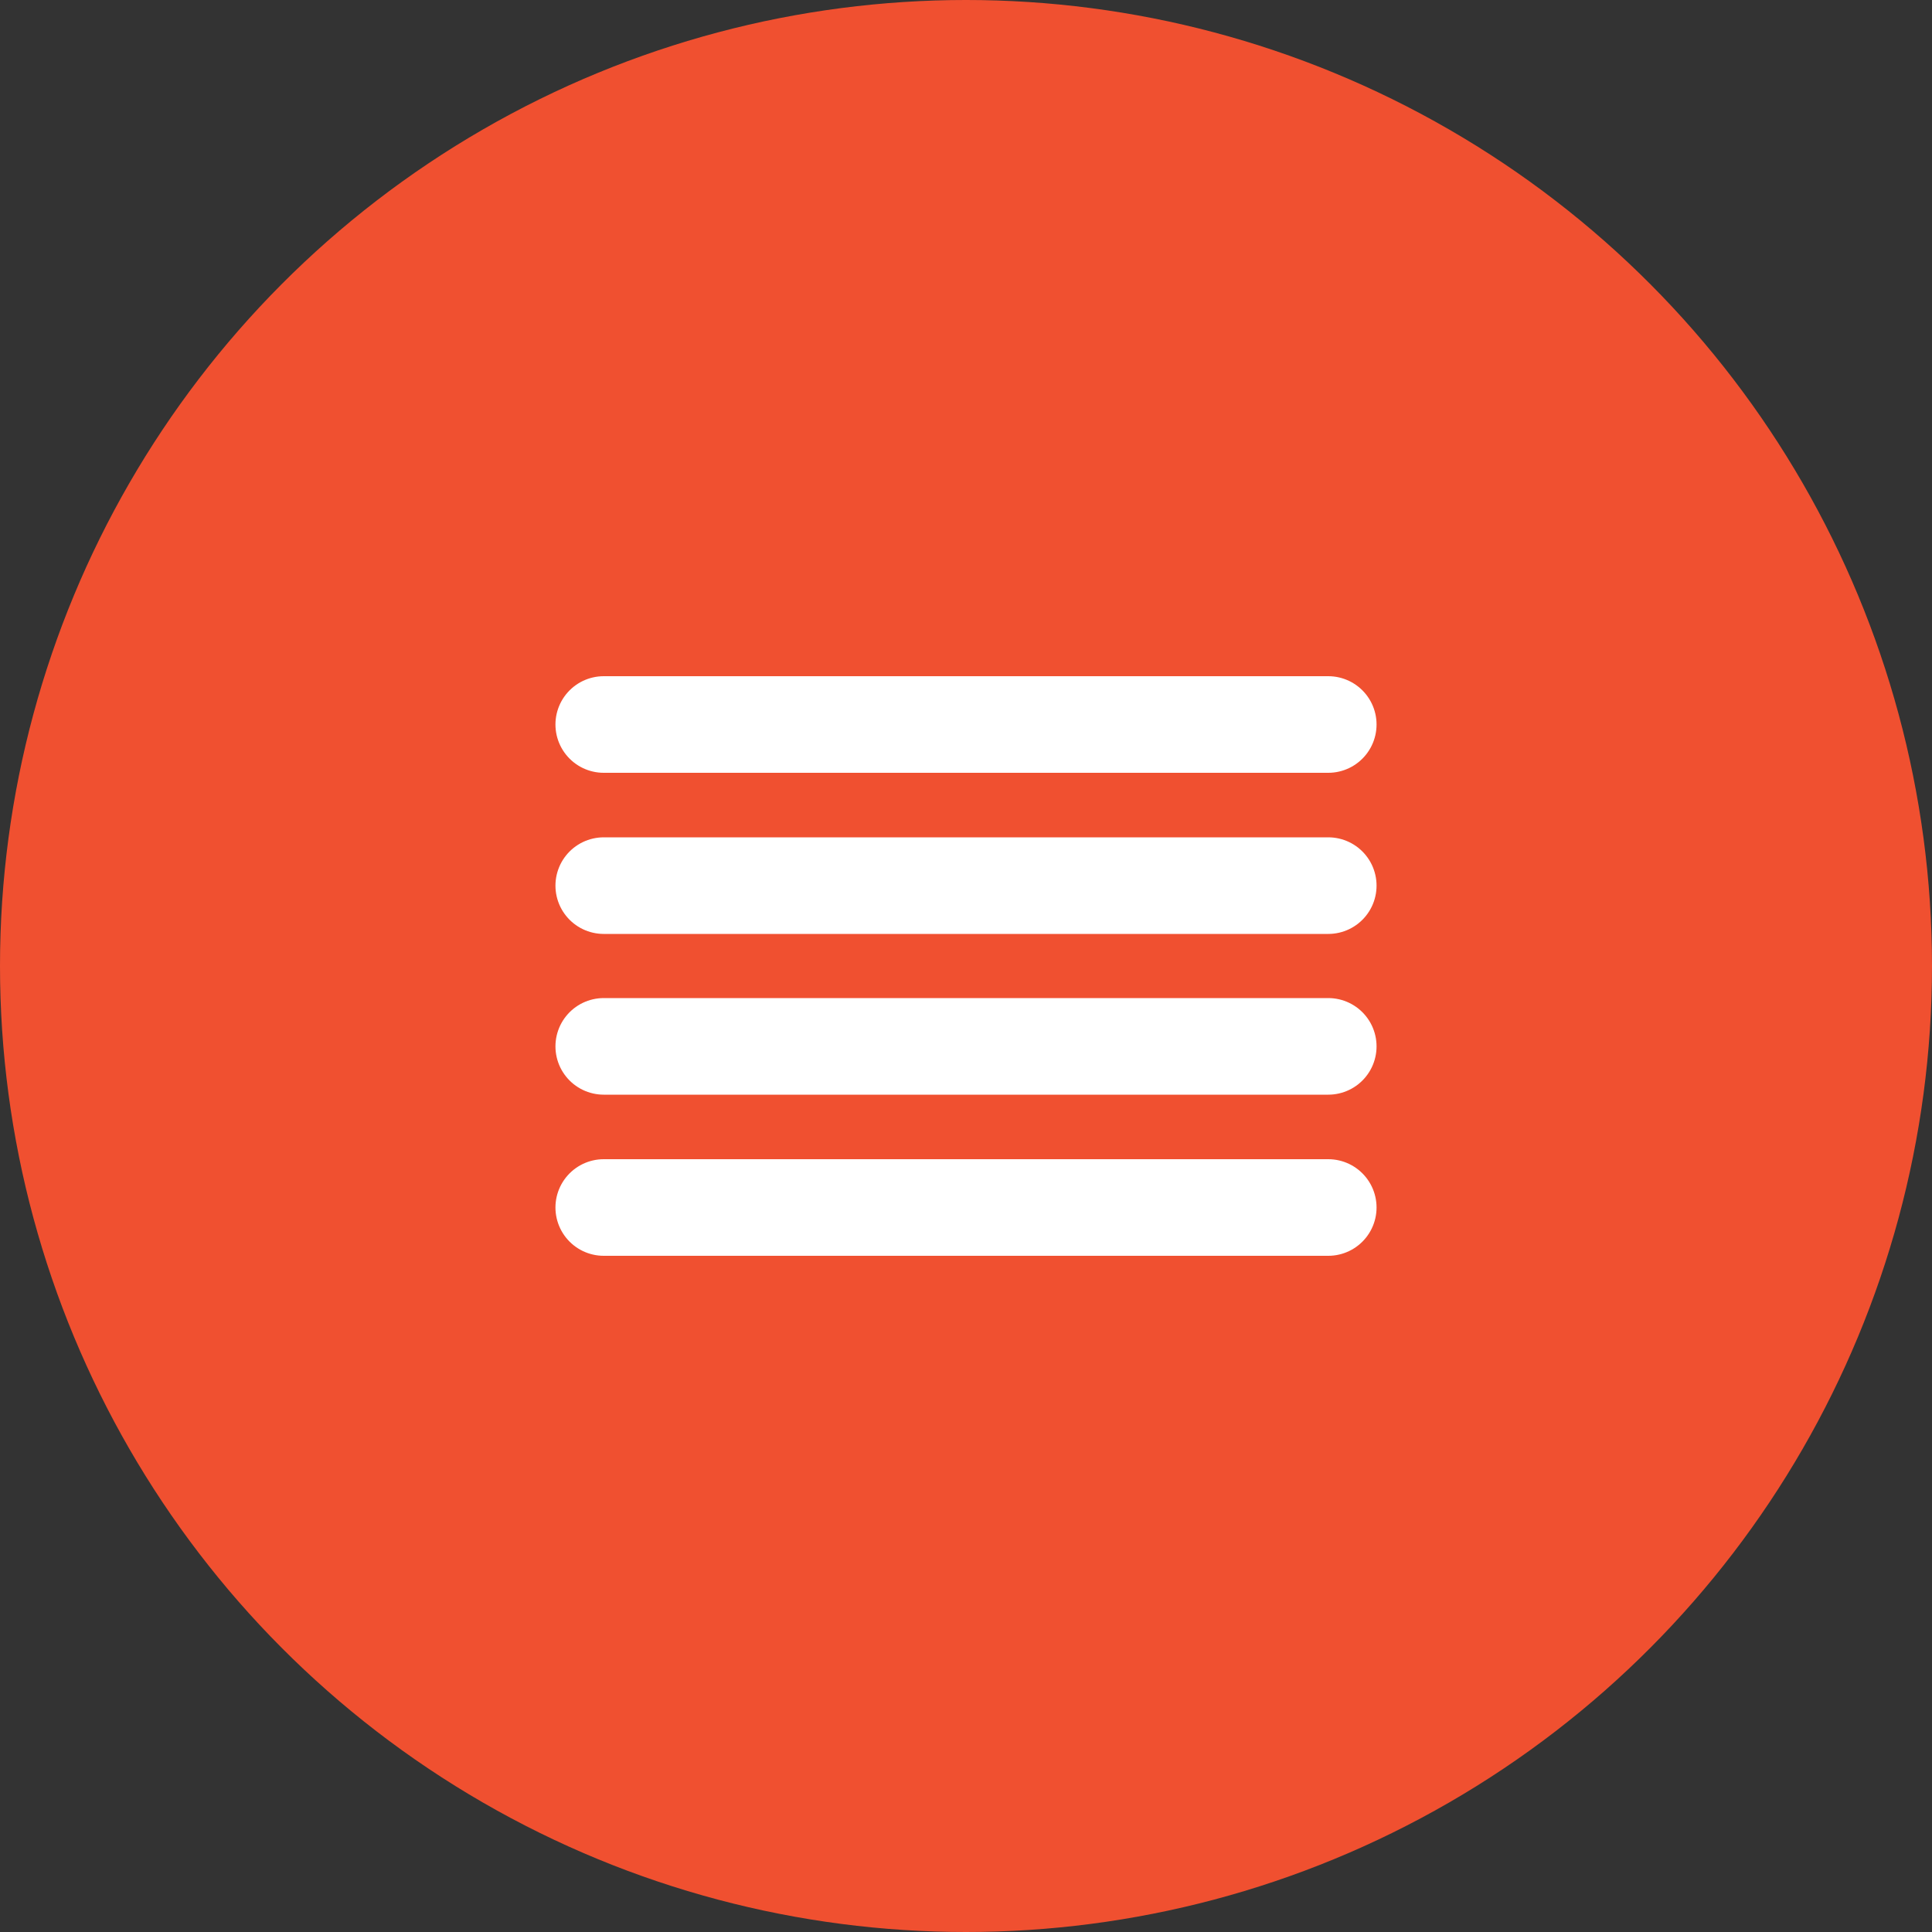 <?xml version="1.0" encoding="UTF-8"?> <svg xmlns="http://www.w3.org/2000/svg" width="40" height="40" viewBox="0 0 40 40" fill="none"><rect x="0" y="0" width="40" height="40" fill="#333333" stroke="none"/><circle cx="20" cy="20" r="20" fill="#F05030"></circle><path d="M27.5 18.336H12.5" stroke="white" stroke-width="2" stroke-linecap="round" stroke-linejoin="round"></path><path d="M27.5 15H12.5" stroke="white" stroke-width="2" stroke-linecap="round" stroke-linejoin="round"></path><path d="M27.5 21.664H12.5" stroke="white" stroke-width="2" stroke-linecap="round" stroke-linejoin="round"></path><path d="M27.5 25H12.5" stroke="white" stroke-width="2" stroke-linecap="round" stroke-linejoin="round"></path></svg> 